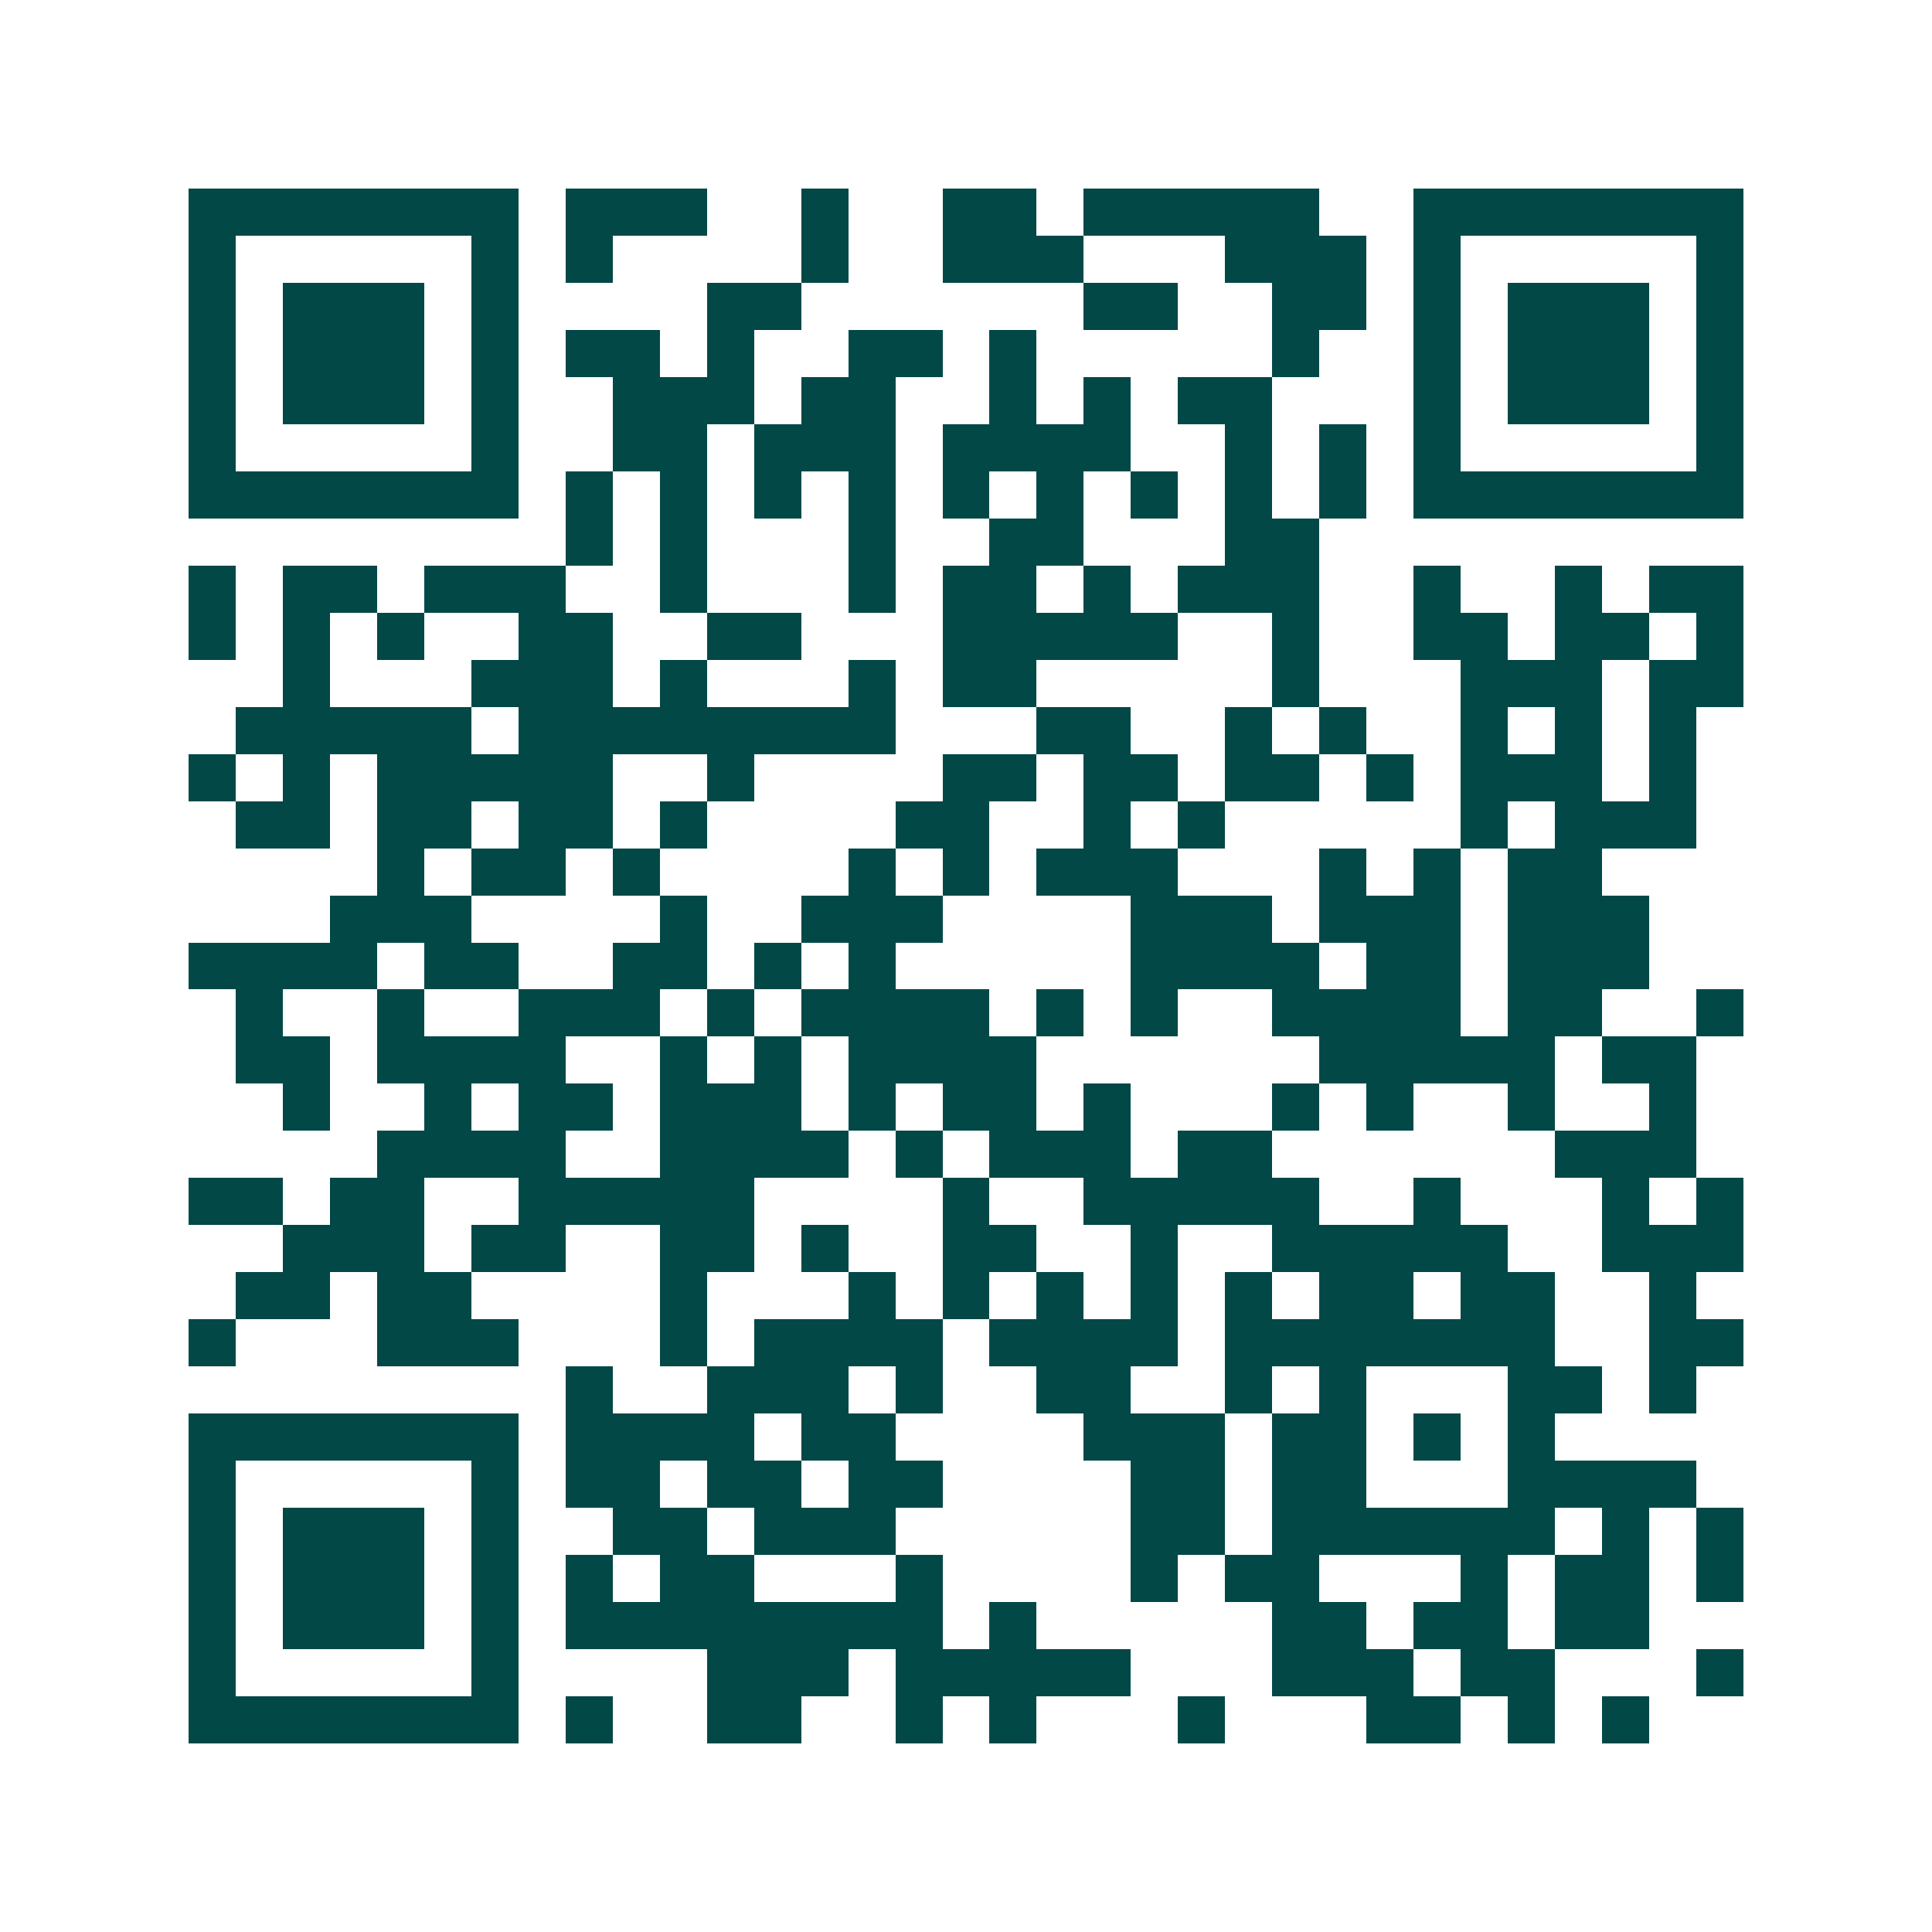 <svg xmlns="http://www.w3.org/2000/svg" width="200" height="200" viewBox="0 0 41 41" shape-rendering="crispEdges"><path fill="#ffffff" d="M0 0h41v41H0z"/><path stroke="#014847" d="M4 4.5h7m1 0h3m2 0h1m2 0h2m1 0h5m2 0h7M4 5.5h1m5 0h1m1 0h1m4 0h1m2 0h3m3 0h3m1 0h1m5 0h1M4 6.5h1m1 0h3m1 0h1m4 0h2m6 0h2m2 0h2m1 0h1m1 0h3m1 0h1M4 7.5h1m1 0h3m1 0h1m1 0h2m1 0h1m2 0h2m1 0h1m5 0h1m2 0h1m1 0h3m1 0h1M4 8.5h1m1 0h3m1 0h1m2 0h3m1 0h2m2 0h1m1 0h1m1 0h2m3 0h1m1 0h3m1 0h1M4 9.5h1m5 0h1m2 0h2m1 0h3m1 0h4m2 0h1m1 0h1m1 0h1m5 0h1M4 10.5h7m1 0h1m1 0h1m1 0h1m1 0h1m1 0h1m1 0h1m1 0h1m1 0h1m1 0h1m1 0h7M12 11.5h1m1 0h1m3 0h1m2 0h2m3 0h2M4 12.5h1m1 0h2m1 0h3m2 0h1m3 0h1m1 0h2m1 0h1m1 0h3m2 0h1m2 0h1m1 0h2M4 13.5h1m1 0h1m1 0h1m2 0h2m2 0h2m3 0h5m2 0h1m2 0h2m1 0h2m1 0h1M6 14.5h1m3 0h3m1 0h1m3 0h1m1 0h2m5 0h1m3 0h3m1 0h2M5 15.5h5m1 0h8m3 0h2m2 0h1m1 0h1m2 0h1m1 0h1m1 0h1M4 16.5h1m1 0h1m1 0h5m2 0h1m4 0h2m1 0h2m1 0h2m1 0h1m1 0h3m1 0h1M5 17.5h2m1 0h2m1 0h2m1 0h1m4 0h2m2 0h1m1 0h1m5 0h1m1 0h3M8 18.5h1m1 0h2m1 0h1m4 0h1m1 0h1m1 0h3m3 0h1m1 0h1m1 0h2M7 19.5h3m4 0h1m2 0h3m4 0h3m1 0h3m1 0h3M4 20.5h4m1 0h2m2 0h2m1 0h1m1 0h1m5 0h4m1 0h2m1 0h3M5 21.5h1m2 0h1m2 0h3m1 0h1m1 0h4m1 0h1m1 0h1m2 0h4m1 0h2m2 0h1M5 22.5h2m1 0h4m2 0h1m1 0h1m1 0h4m6 0h5m1 0h2M6 23.5h1m2 0h1m1 0h2m1 0h3m1 0h1m1 0h2m1 0h1m3 0h1m1 0h1m2 0h1m2 0h1M8 24.5h4m2 0h4m1 0h1m1 0h3m1 0h2m6 0h3M4 25.5h2m1 0h2m2 0h5m4 0h1m2 0h5m2 0h1m3 0h1m1 0h1M6 26.5h3m1 0h2m2 0h2m1 0h1m2 0h2m2 0h1m2 0h5m2 0h3M5 27.5h2m1 0h2m4 0h1m3 0h1m1 0h1m1 0h1m1 0h1m1 0h1m1 0h2m1 0h2m2 0h1M4 28.5h1m3 0h3m3 0h1m1 0h4m1 0h4m1 0h7m2 0h2M12 29.5h1m2 0h3m1 0h1m2 0h2m2 0h1m1 0h1m3 0h2m1 0h1M4 30.5h7m1 0h4m1 0h2m4 0h3m1 0h2m1 0h1m1 0h1M4 31.5h1m5 0h1m1 0h2m1 0h2m1 0h2m4 0h2m1 0h2m3 0h4M4 32.5h1m1 0h3m1 0h1m2 0h2m1 0h3m5 0h2m1 0h6m1 0h1m1 0h1M4 33.5h1m1 0h3m1 0h1m1 0h1m1 0h2m3 0h1m4 0h1m1 0h2m3 0h1m1 0h2m1 0h1M4 34.5h1m1 0h3m1 0h1m1 0h8m1 0h1m5 0h2m1 0h2m1 0h2M4 35.5h1m5 0h1m4 0h3m1 0h5m3 0h3m1 0h2m3 0h1M4 36.5h7m1 0h1m2 0h2m2 0h1m1 0h1m3 0h1m3 0h2m1 0h1m1 0h1"/></svg>
